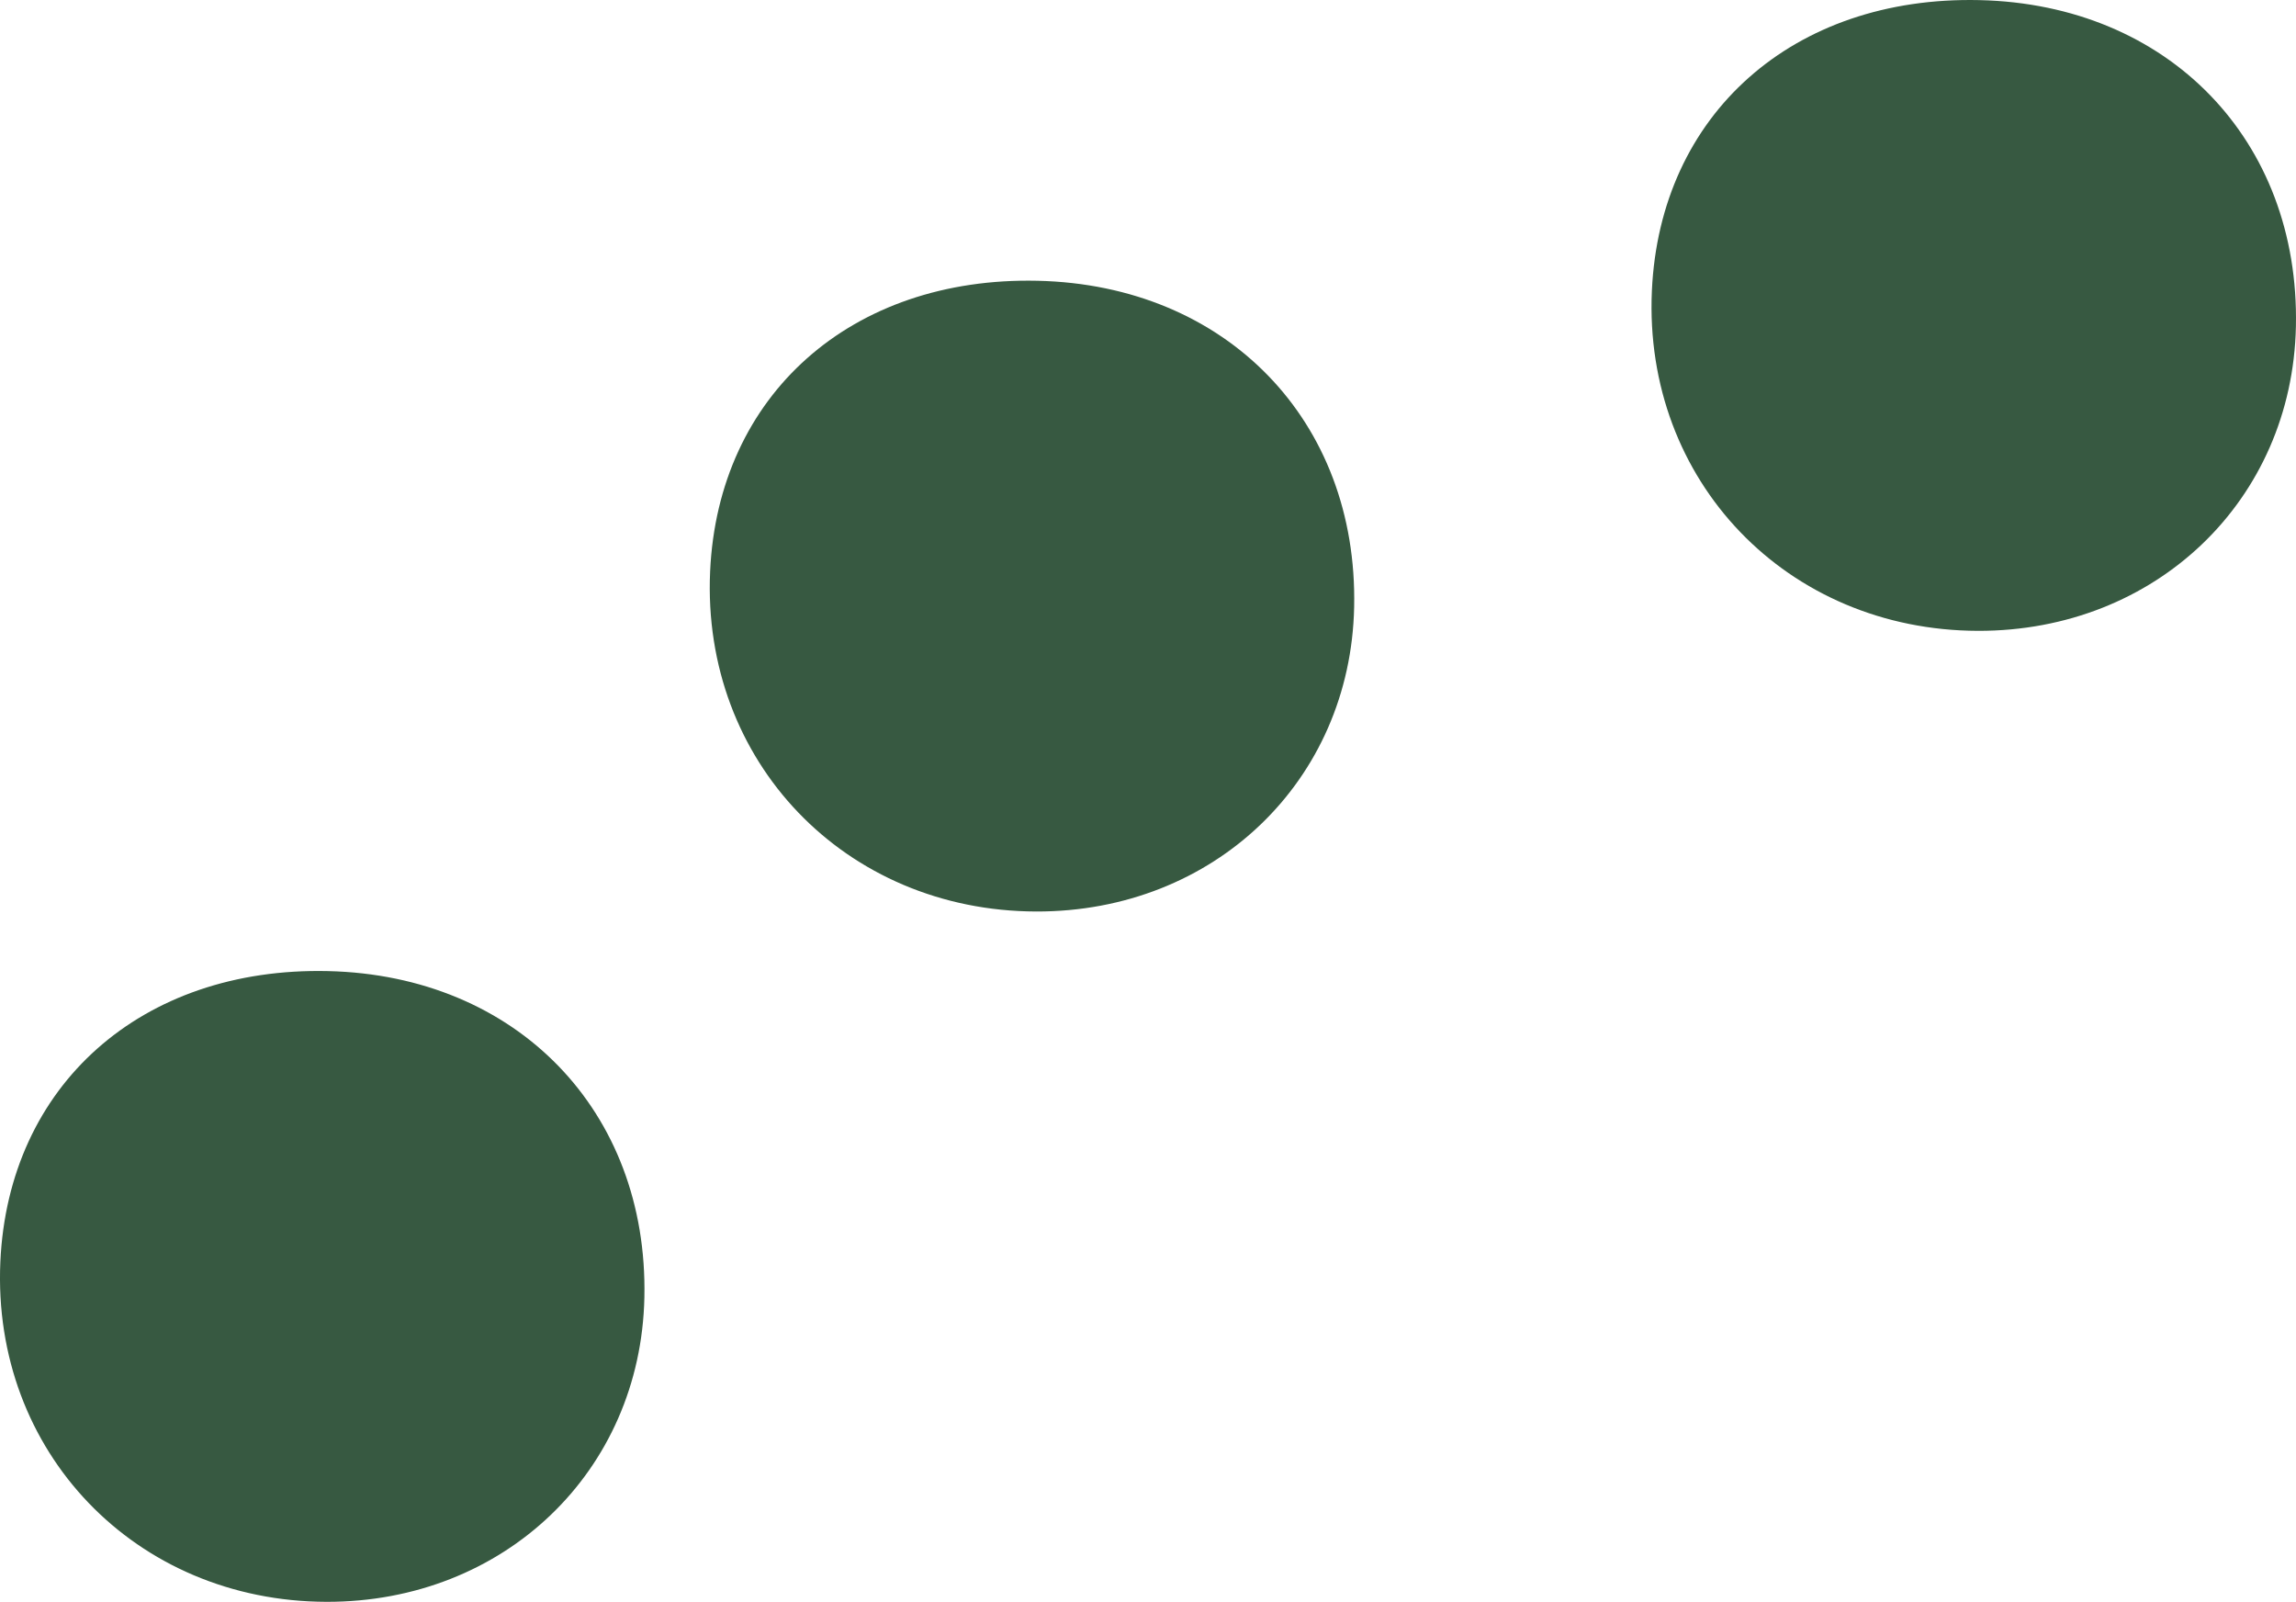 <?xml version="1.0" encoding="UTF-8"?> <svg xmlns="http://www.w3.org/2000/svg" width="163.008" height="113.703" viewBox="0 0 163.008 113.703"><g id="Group_906" data-name="Group 906" transform="translate(-5321.245 16142.668)"><path id="Path_829" data-name="Path 829" d="M73.091,153.051c13.225.3,22.69-8.1,23.254-20.638.606-13.479-9.586-24.1-23.156-24.133-12.613-.026-22.31,9.259-22.568,21.61-.275,13.227,9.071,22.86,22.47,23.161" transform="translate(5417.615 -15920.686) rotate(-180)" fill="#375941"></path><path id="Path_830" data-name="Path 830" d="M73.091,153.051c13.225.3,22.69-8.1,23.254-20.638.606-13.479-9.586-24.1-23.156-24.133-12.613-.026-22.31,9.259-22.568,21.61-.275,13.227,9.071,22.86,22.47,23.161" transform="translate(5468.006 -15969.687) rotate(-180)" fill="#375941"></path><path id="Path_831" data-name="Path 831" d="M73.091,153.051c13.225.3,22.69-8.1,23.254-20.638.606-13.479-9.586-24.1-23.156-24.133-12.613-.026-22.31,9.259-22.568,21.61-.275,13.227,9.071,22.86,22.47,23.161" transform="translate(5534.868 -15989.609) rotate(-180)" fill="#375941"></path></g></svg> 